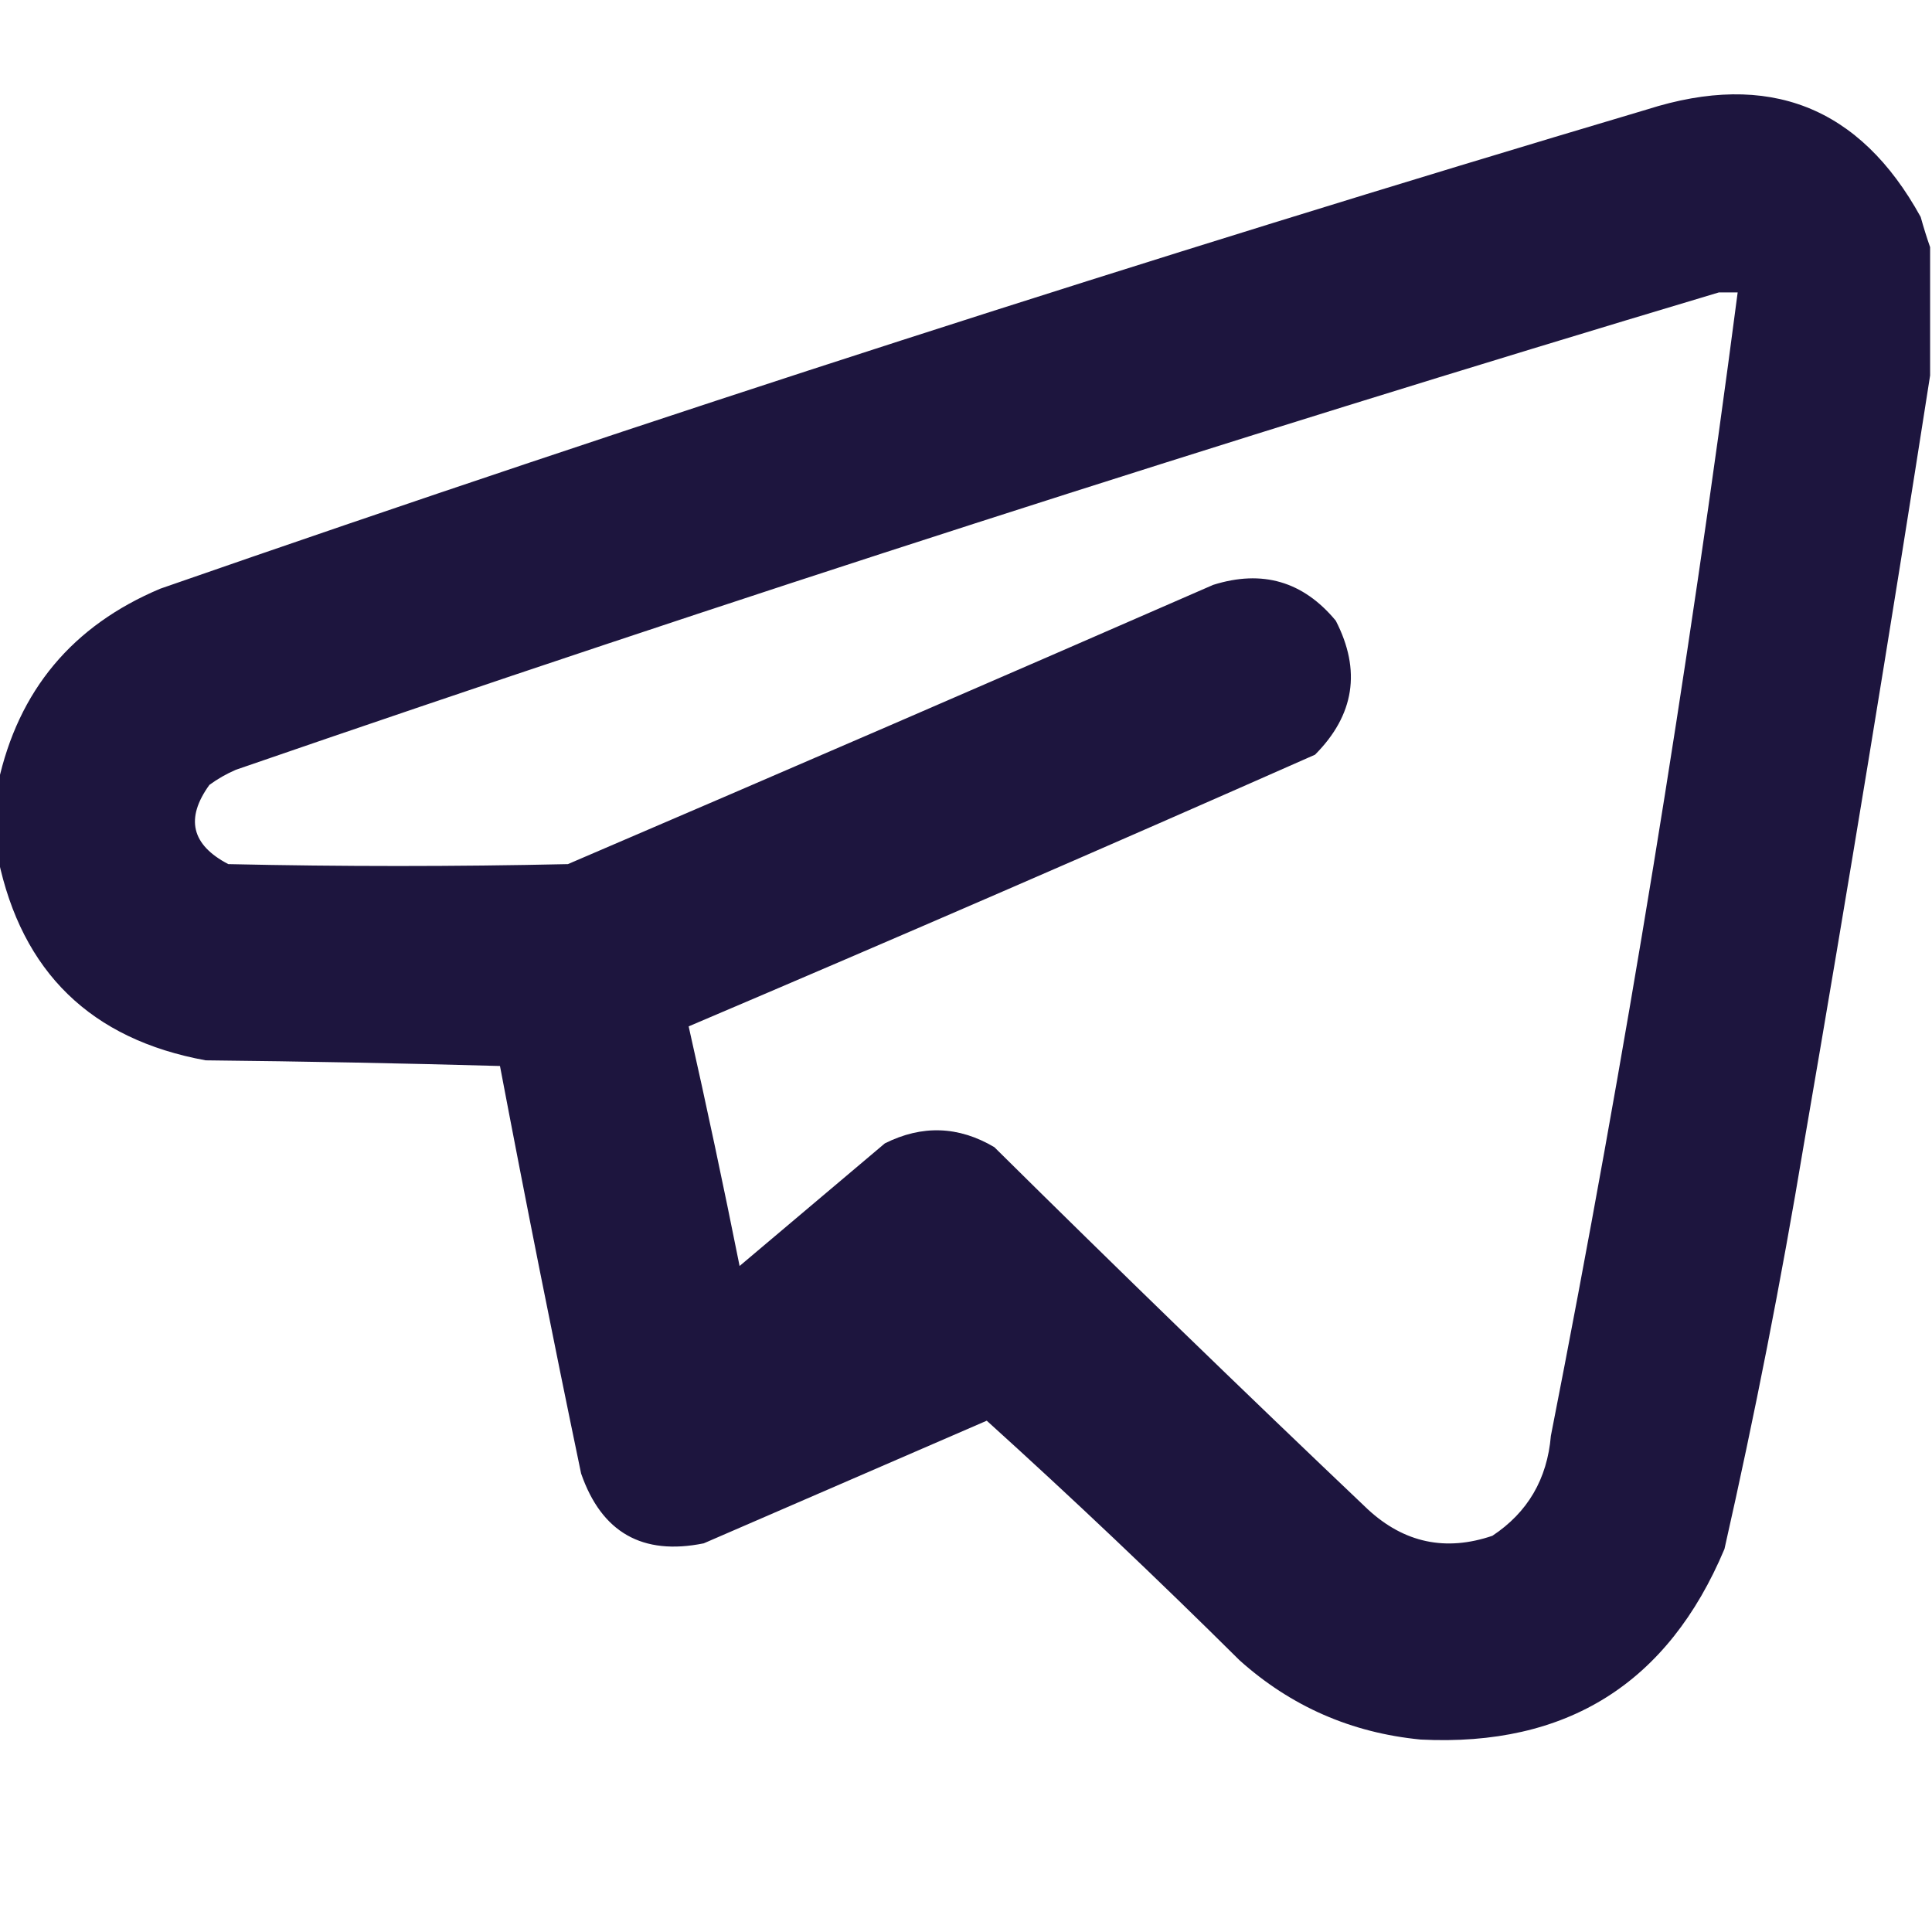 <?xml version="1.0" encoding="UTF-8"?> <svg xmlns="http://www.w3.org/2000/svg" xmlns:xlink="http://www.w3.org/1999/xlink" version="1.1" width="512px" height="512px" style="shape-rendering:geometricPrecision; text-rendering:geometricPrecision; image-rendering:optimizeQuality; fill-rule:evenodd; clip-rule:evenodd"><g><path style="opacity:0.99" fill="#1c143d" d="M 511.5,65.5 C 511.5,76.833 511.5,88.167 511.5,99.5C 500.898,167.448 489.731,235.448 478,303.5C 472.026,339.372 465.026,375.039 457,410.5C 442.033,446.116 415.199,462.949 376.5,461C 358.139,459.219 342.139,452.219 328.5,440C 306.592,418.256 284.259,397.089 261.5,376.5C 236.505,387.33 211.505,398.164 186.5,409C 170.26,412.297 159.427,406.131 154,390.5C 146.51,354.552 139.344,318.552 132.5,282.5C 106.509,281.776 80.509,281.276 54.5,281C 24.11,275.442 5.777,257.609 -0.5,227.5C -0.5,220.833 -0.5,214.167 -0.5,207.5C 4.86,182.963 19.194,165.796 42.5,156C 172.873,110.653 304.206,68.32 436.5,29C 468.717,18.728 492.883,28.228 509,57.5C 509.782,60.31 510.616,62.977 511.5,65.5 Z M 455.5,77.5 C 457.167,77.5 458.833,77.5 460.5,77.5C 447.248,179.011 430.748,280.011 411,380.5C 410.027,391.966 404.861,400.799 395.5,407C 383.123,411.214 372.123,408.881 362.5,400C 329.196,368.363 296.196,336.363 263.5,304C 254.027,298.405 244.36,298.072 234.5,303C 221.667,313.833 208.833,324.667 196,335.5C 191.749,314.242 187.249,293.075 182.5,272C 238.033,248.381 293.366,224.381 348.5,200C 358.944,189.501 360.778,177.668 354,164.5C 345.36,154.067 334.527,150.9 321.5,155C 264.582,179.861 207.582,204.528 150.5,229C 120.5,229.667 90.5,229.667 60.5,229C 50.726,223.901 49.059,216.901 55.5,208C 57.67,206.414 60.004,205.08 62.5,204C 192.746,159.083 323.746,116.916 455.5,77.5 Z"></path></g></svg> 